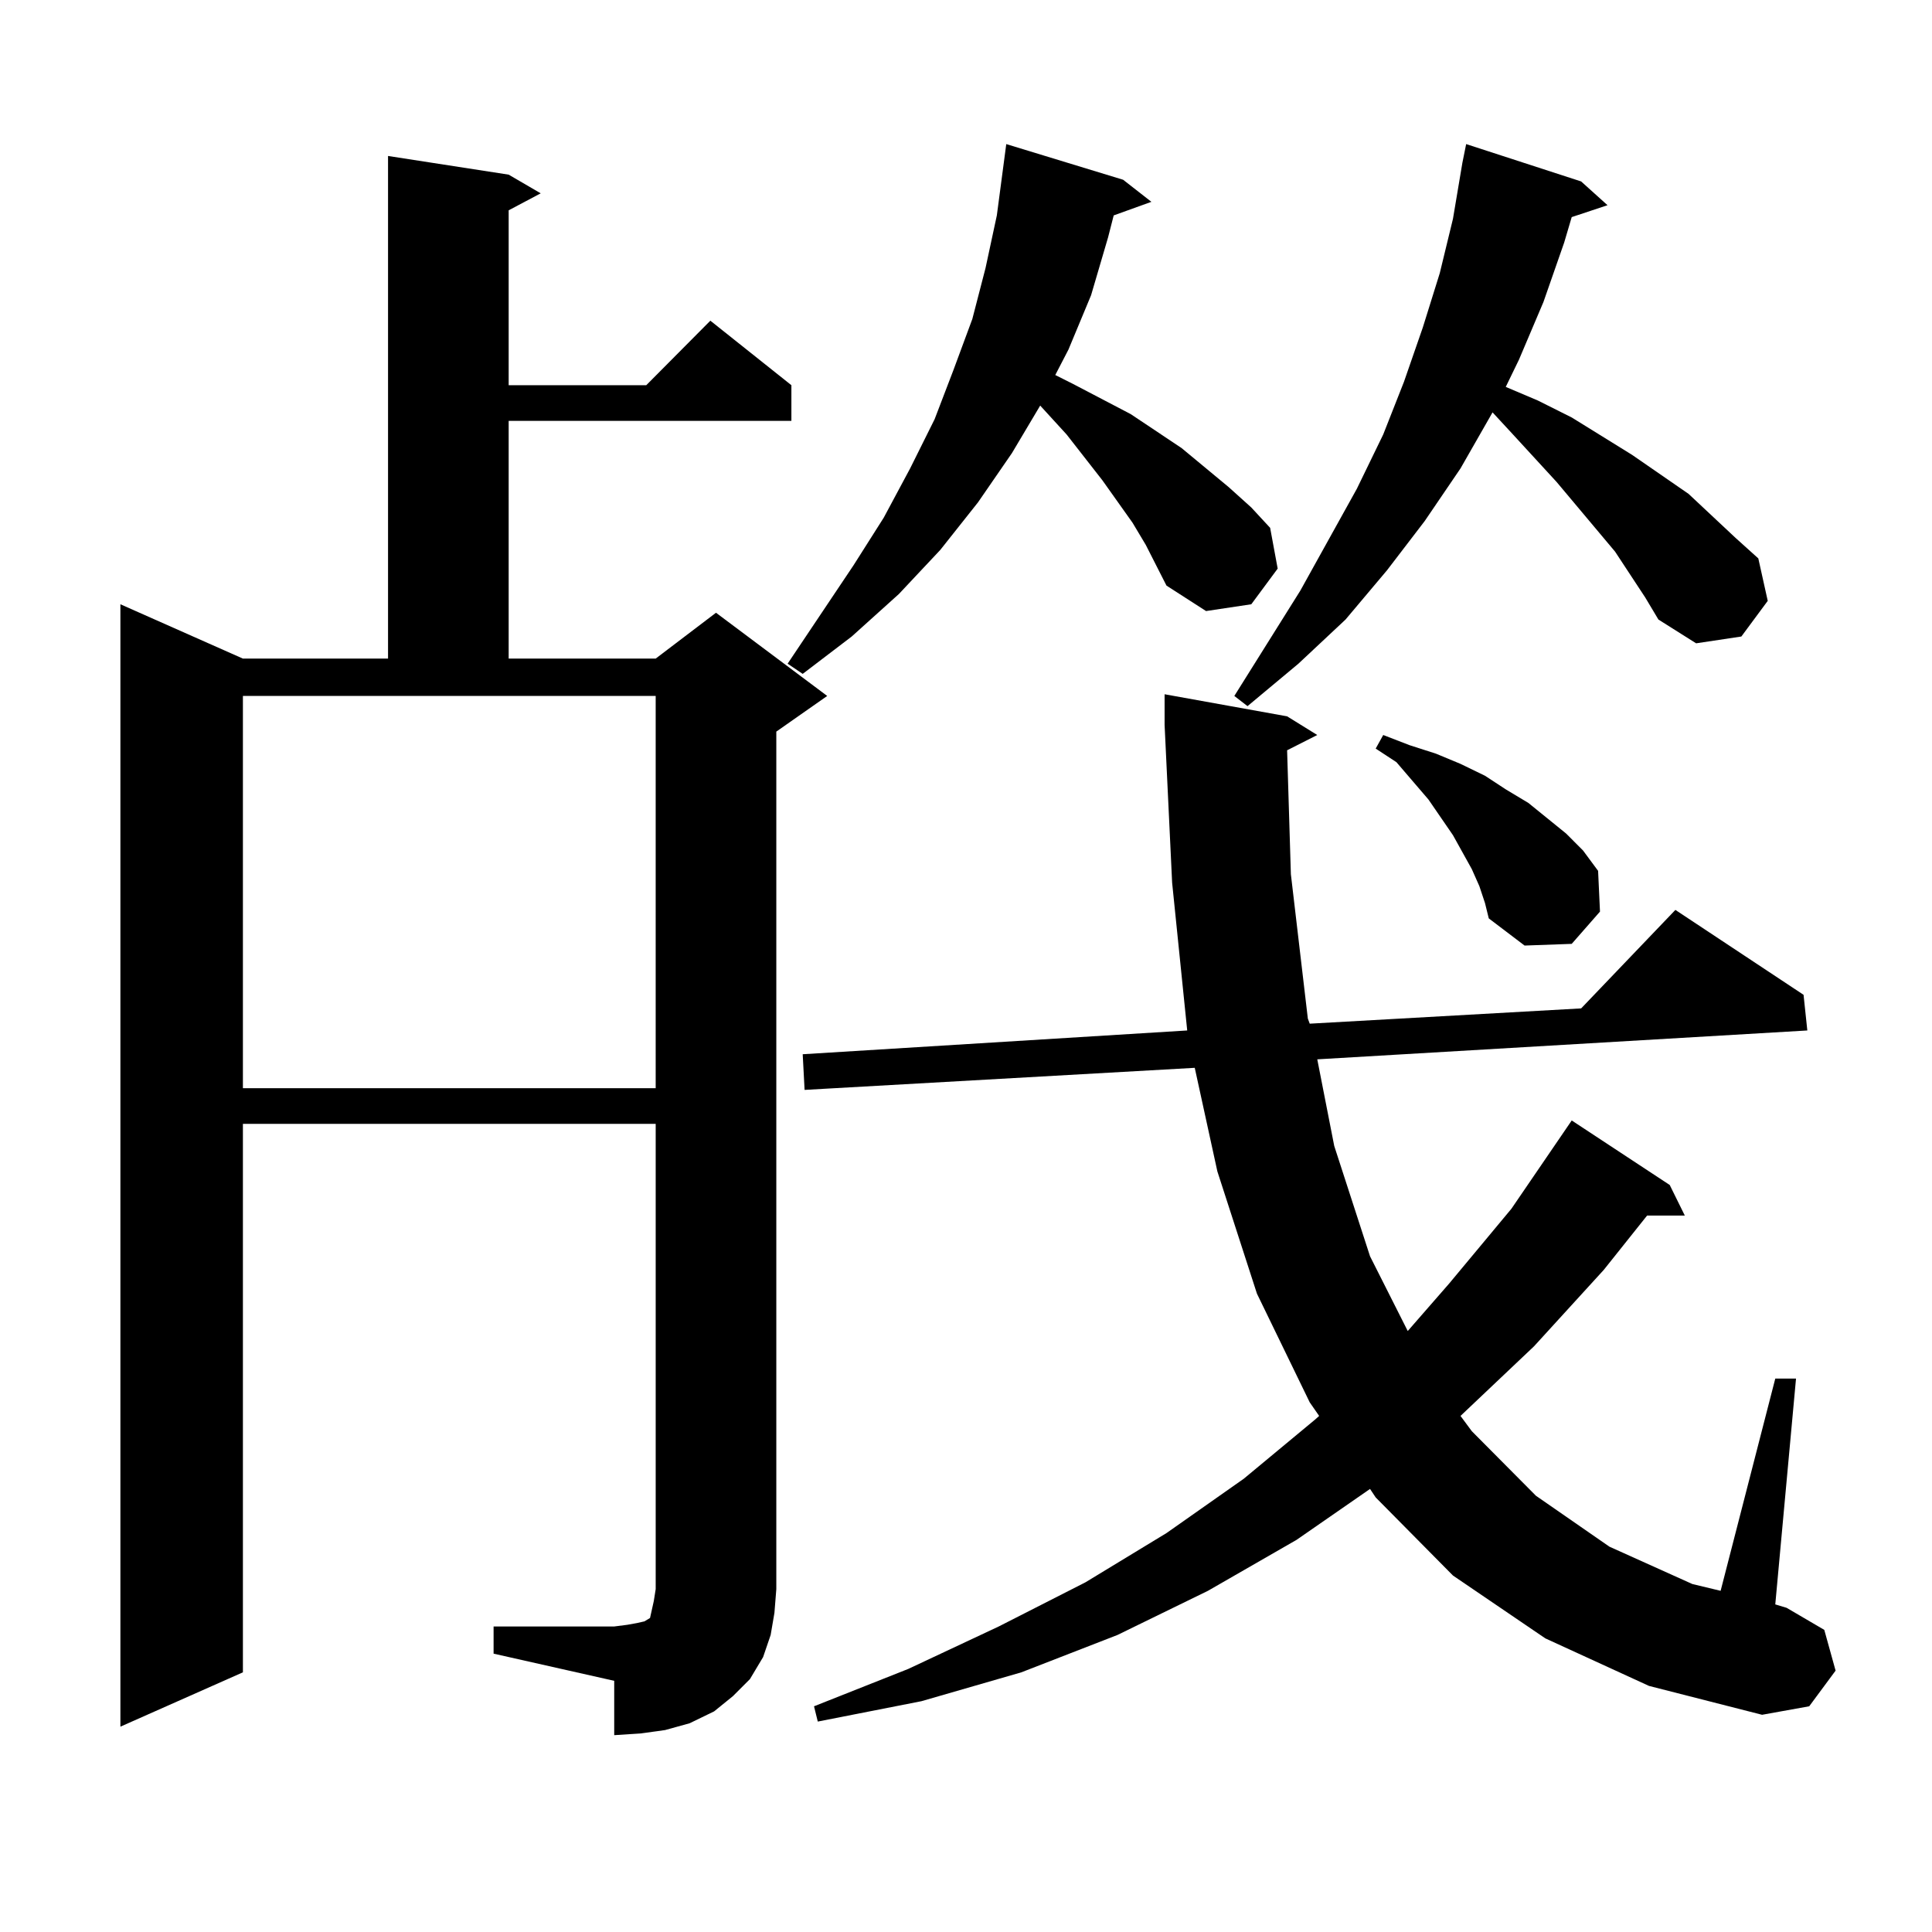 <?xml version="1.0" encoding="utf-8"?>
<!-- Generator: Adobe Illustrator 16.0.0, SVG Export Plug-In . SVG Version: 6.00 Build 0)  -->
<!DOCTYPE svg PUBLIC "-//W3C//DTD SVG 1.1//EN" "http://www.w3.org/Graphics/SVG/1.1/DTD/svg11.dtd">
<svg version="1.1" id="图层_1" xmlns="http://www.w3.org/2000/svg" xmlns:xlink="http://www.w3.org/1999/xlink" x="0px" y="0px"
	 width="1000px" height="1000px" viewBox="0 0 1000 1000" enable-background="new 0 0 1000 1000" xml:space="preserve">
<path d="M255.481,841.863h62.438l6.829-0.879l4.878-0.879l3.902-0.879l2.927-1.758l0.976-4.395l0.976-4.395l0.976-6.152v-240.82
	H125.729v283.887l-63.413,28.125V312.762l63.413,28.125h75.12V80.73l62.438,9.668l16.585,9.668l-16.585,8.789v90.527h71.218
	l33.17-33.398l41.95,33.398v18.457H263.286v123.047h76.096l31.219-23.73l57.56,43.066l-26.341,18.457v443.848l-0.976,12.305
	l-1.951,11.426l-3.902,11.426l-6.829,11.426l-8.78,8.789l-9.756,7.91l-12.683,6.152l-12.683,3.516l-12.683,1.758l-13.658,0.879
	v-28.125l-62.438-14.063V841.863z M125.729,563.25h213.653V360.223H125.729V563.25z M593.034,282l-6.829-11.426l-15.609-21.973
	l-18.536-23.73l-13.658-14.941l-14.634,24.609l-17.561,25.488l-19.512,24.609l-21.463,22.852l-24.39,21.973l-25.365,19.336
	l-7.805-5.273l34.146-50.977l15.609-24.609l13.658-25.488l12.683-25.488l9.756-25.488l9.756-26.367l6.829-26.367l5.854-27.246
	l4.878-36.914l60.486,18.457l14.634,11.426l-19.512,7.031l-2.927,11.426l-8.78,29.883l-11.707,28.125l-6.829,13.184l8.78,4.395
	l30.243,15.82l26.341,17.578l24.39,20.215l11.707,10.547l9.756,10.547l3.902,21.094l-13.658,18.457l-23.414,3.516l-20.487-13.184
	L593.034,282z M799.858,848.016l-47.804-32.52l-39.999-40.43l-2.927-4.395l-38.048,26.367l-45.853,26.367L578.4,846.258
	l-49.755,19.336l-51.706,14.941l-53.657,10.547l-1.951-7.91l48.779-19.336l46.828-21.973l44.877-22.852l41.95-25.488l39.999-28.125
	l37.072-30.762l1.951-1.758l-4.878-7.031l-27.316-56.25l-20.487-63.281l-11.707-53.613l-201.946,11.426l-0.976-18.457l199.02-12.305
	l-7.805-76.465l-3.902-81.738v-15.82l63.413,11.426l15.609,9.668l-15.609,7.91l1.951,64.16l8.78,74.707l0.976,2.637l140.484-7.91
	l48.779-50.977l66.34,43.945l1.951,18.457l-253.652,14.941l8.78,44.824l18.536,57.129l19.512,38.672l21.463-24.609l32.194-38.672
	l31.219-45.703l50.73,33.398l7.805,15.82H852.54l-22.438,28.125l-36.097,39.551l-38.048,36.035l5.854,7.91l33.17,33.398
	l38.048,26.367l42.926,19.336l14.634,3.516l28.292-109.863h10.731L918.88,830.438l5.854,1.758l19.512,11.426l5.854,21.094
	l-13.658,18.457l-24.39,4.395l-58.535-14.941L799.858,848.016z M835.955,285.516l-30.243-36.035l-23.414-25.488l-9.756-10.547
	l-16.585,29.004l-18.536,27.246l-19.512,25.488l-21.463,25.488l-24.39,22.852l-26.341,21.973l-6.829-5.273l34.146-54.492
	l29.268-52.734l13.658-28.125l10.731-27.246l9.756-28.125l8.78-28.125l6.829-28.125l4.878-29.004l1.951-9.668l59.511,19.336
	l13.658,12.305l-18.536,6.152l-3.902,13.184l-10.731,30.762L786.2,186.199l-6.829,14.063l16.585,7.031l17.561,8.789l31.219,19.336
	l29.268,20.215l24.39,22.852l11.707,10.547l4.878,21.973l-13.658,18.457l-23.414,3.516l-19.512-12.305l-6.829-11.426
	L835.955,285.516z M765.713,458.66l-3.902-8.789l-4.878-8.789l-4.878-8.789l-12.683-18.457L722.787,394.5l-10.731-7.031l3.902-7.031
	l13.658,5.273l13.658,4.395l12.683,5.273l12.683,6.152l10.731,7.031l11.707,7.031l9.756,7.91l9.756,7.91l8.78,8.789l7.805,10.547
	l0.976,21.094l-14.634,16.699l-24.39,0.879l-18.536-14.063l-1.951-7.91L765.713,458.66z"/>
</svg>
